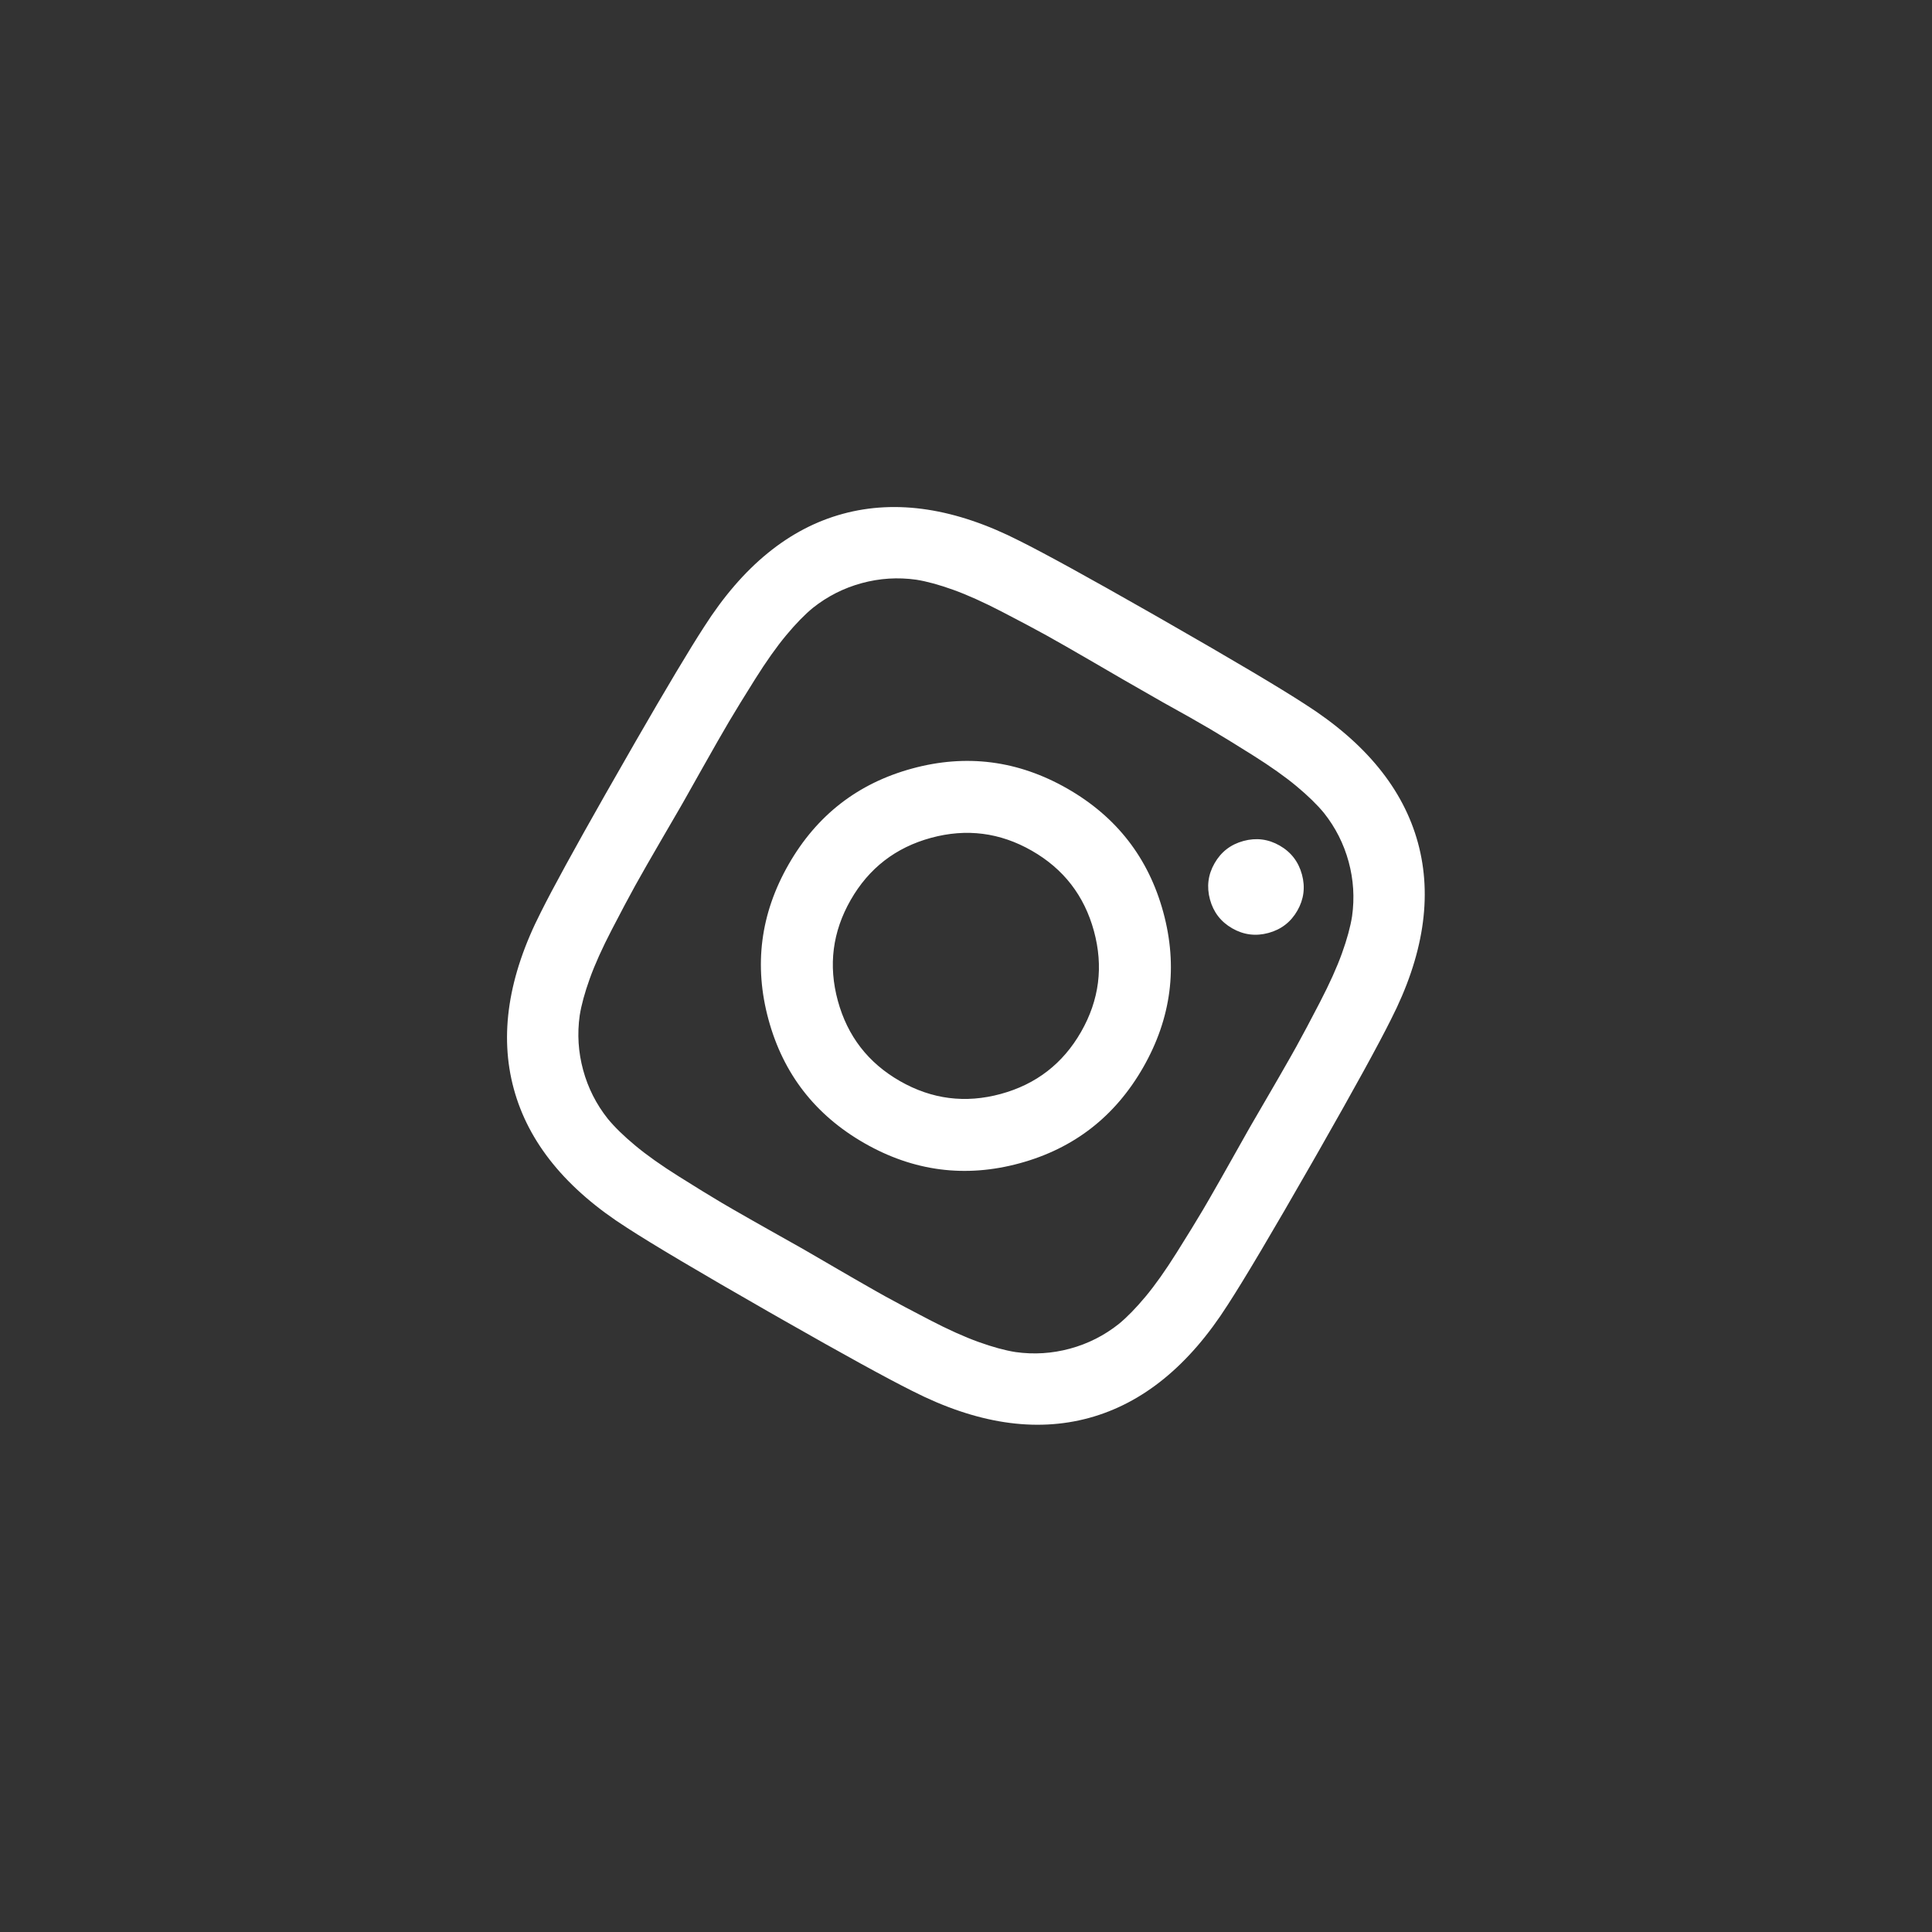 <svg width="232" height="232" viewBox="0 0 232 232" fill="none" xmlns="http://www.w3.org/2000/svg">
<rect x="0" y="0" width="232" height="232" fill="#333333" stroke="none"/>
<path fill-rule="evenodd" clip-rule="evenodd" d="M93.86 158.411C101.251 162.625 106.474 165.494 109.529 167.019C117.229 170.945 124.307 172.03 130.763 170.273C137.22 168.516 142.772 163.994 147.419 156.707C149.413 153.64 152.77 147.981 157.489 139.732L158.413 138.115C162.626 130.725 165.495 125.502 167.019 122.447C170.946 114.748 172.031 107.67 170.273 101.213C168.516 94.757 163.993 89.205 156.706 84.558C153.638 82.564 147.979 79.207 139.729 74.487L138.112 73.563C130.722 69.35 125.499 66.481 122.444 64.956C114.744 61.029 107.666 59.944 101.209 61.702C94.753 63.459 89.201 67.981 84.554 75.268C82.826 77.926 80.074 82.531 76.299 89.081L72.678 95.41C68.944 101.985 66.369 106.691 64.953 109.528C61.027 117.227 59.942 124.305 61.7 130.761C63.457 137.218 67.98 142.77 75.267 147.417C78.335 149.411 83.993 152.768 92.243 157.488L93.86 158.411ZM90.356 146.559L87.912 145.161C87.445 144.891 87.027 144.647 86.659 144.43C85.373 143.67 83.665 142.621 81.537 141.284C79.409 139.947 77.657 138.706 76.28 137.559C74.903 136.413 73.806 135.343 72.988 134.349C71.599 132.598 70.611 130.646 70.026 128.494C69.44 126.342 69.302 124.159 69.612 121.946C69.813 120.674 70.217 119.196 70.823 117.51C71.428 115.825 72.309 113.866 73.466 111.635C74.623 109.404 75.564 107.635 76.287 106.328C77.011 105.021 78.099 103.12 79.549 100.627C80.355 99.242 80.959 98.202 81.362 97.509L81.748 96.843C81.845 96.676 81.909 96.564 81.941 96.508L82.013 96.382C82.044 96.327 82.084 96.257 82.131 96.173L82.51 95.502C82.904 94.803 83.493 93.756 84.279 92.359C85.694 89.845 86.781 87.945 87.541 86.658C88.301 85.372 89.349 83.664 90.686 81.536C92.023 79.408 93.265 77.656 94.411 76.28C95.557 74.903 96.627 73.806 97.621 72.988C99.372 71.599 101.324 70.612 103.476 70.026C105.628 69.44 107.811 69.302 110.024 69.612C111.296 69.814 112.775 70.218 114.46 70.823C116.146 71.429 118.104 72.31 120.336 73.467C122.567 74.624 124.336 75.565 125.643 76.289C126.951 77.013 128.851 78.1 131.345 79.55C133.007 80.517 134.171 81.194 134.837 81.581L139.57 84.292C142.113 85.699 144.027 86.782 145.314 87.543C146.601 88.302 148.308 89.351 150.436 90.688C152.564 92.025 154.317 93.267 155.693 94.413C157.07 95.559 158.167 96.629 158.985 97.623C160.374 99.374 161.362 101.326 161.948 103.478C162.534 105.63 162.671 107.813 162.361 110.027C162.16 111.298 161.757 112.777 161.151 114.462C160.545 116.148 159.664 118.106 158.507 120.337C157.35 122.568 156.41 124.337 155.686 125.645C155.479 126.018 155.242 126.44 154.976 126.91L153.578 129.354C153.223 129.969 152.839 130.633 152.424 131.345C151.296 133.285 150.563 134.546 150.225 135.13L149.842 135.8C149.51 136.387 148.794 137.658 147.694 139.613C147.29 140.332 146.913 141 146.562 141.618L145.164 144.061C144.894 144.529 144.65 144.947 144.433 145.314C143.673 146.601 142.624 148.308 141.287 150.436C139.95 152.564 138.709 154.316 137.563 155.693C136.416 157.069 135.346 158.166 134.352 158.984C132.601 160.373 130.65 161.361 128.497 161.946C126.345 162.532 124.162 162.67 121.949 162.36C120.677 162.159 119.199 161.755 117.513 161.149C115.827 160.543 113.869 159.662 111.638 158.505C109.406 157.348 107.637 156.408 106.33 155.684C105.956 155.477 105.535 155.24 105.064 154.974L102.621 153.576C102.005 153.221 101.341 152.836 100.629 152.422C98.689 151.294 97.428 150.561 96.844 150.223L96.174 149.839C95.587 149.508 94.316 148.792 92.361 147.692C91.642 147.287 90.974 146.91 90.356 146.559ZM147.974 111.48C149.343 112.263 150.792 112.447 152.322 112.031C153.851 111.615 155.007 110.722 155.79 109.353C156.573 107.984 156.757 106.535 156.34 105.006C155.924 103.477 155.032 102.321 153.663 101.537C152.294 100.754 150.844 100.571 149.315 100.987C147.786 101.403 146.63 102.295 145.847 103.664C145.063 105.033 144.88 106.482 145.296 108.012C145.713 109.541 146.605 110.697 147.974 111.48ZM103.806 137.279C109.715 140.659 115.926 141.463 122.439 139.69C128.952 137.918 133.899 134.077 137.279 128.169C140.659 122.261 141.463 116.05 139.69 109.537C137.917 103.024 134.076 98.077 128.168 94.697C122.259 91.317 116.048 90.513 109.535 92.286C103.022 94.058 98.075 97.898 94.695 103.807C91.315 109.715 90.511 115.925 92.284 122.438C94.057 128.952 97.898 133.898 103.806 137.279ZM108.072 129.822C104.253 127.637 101.766 124.421 100.609 120.173C99.453 115.925 99.967 111.892 102.152 108.073C104.337 104.255 107.553 101.767 111.801 100.611C116.049 99.455 120.082 99.97 123.901 102.155C127.72 104.339 130.207 107.556 131.363 111.803C132.52 116.051 132.006 120.084 129.821 123.903C127.636 127.722 124.42 130.209 120.172 131.365C115.924 132.521 111.891 132.007 108.072 129.822Z" fill="white"/>
</svg>
